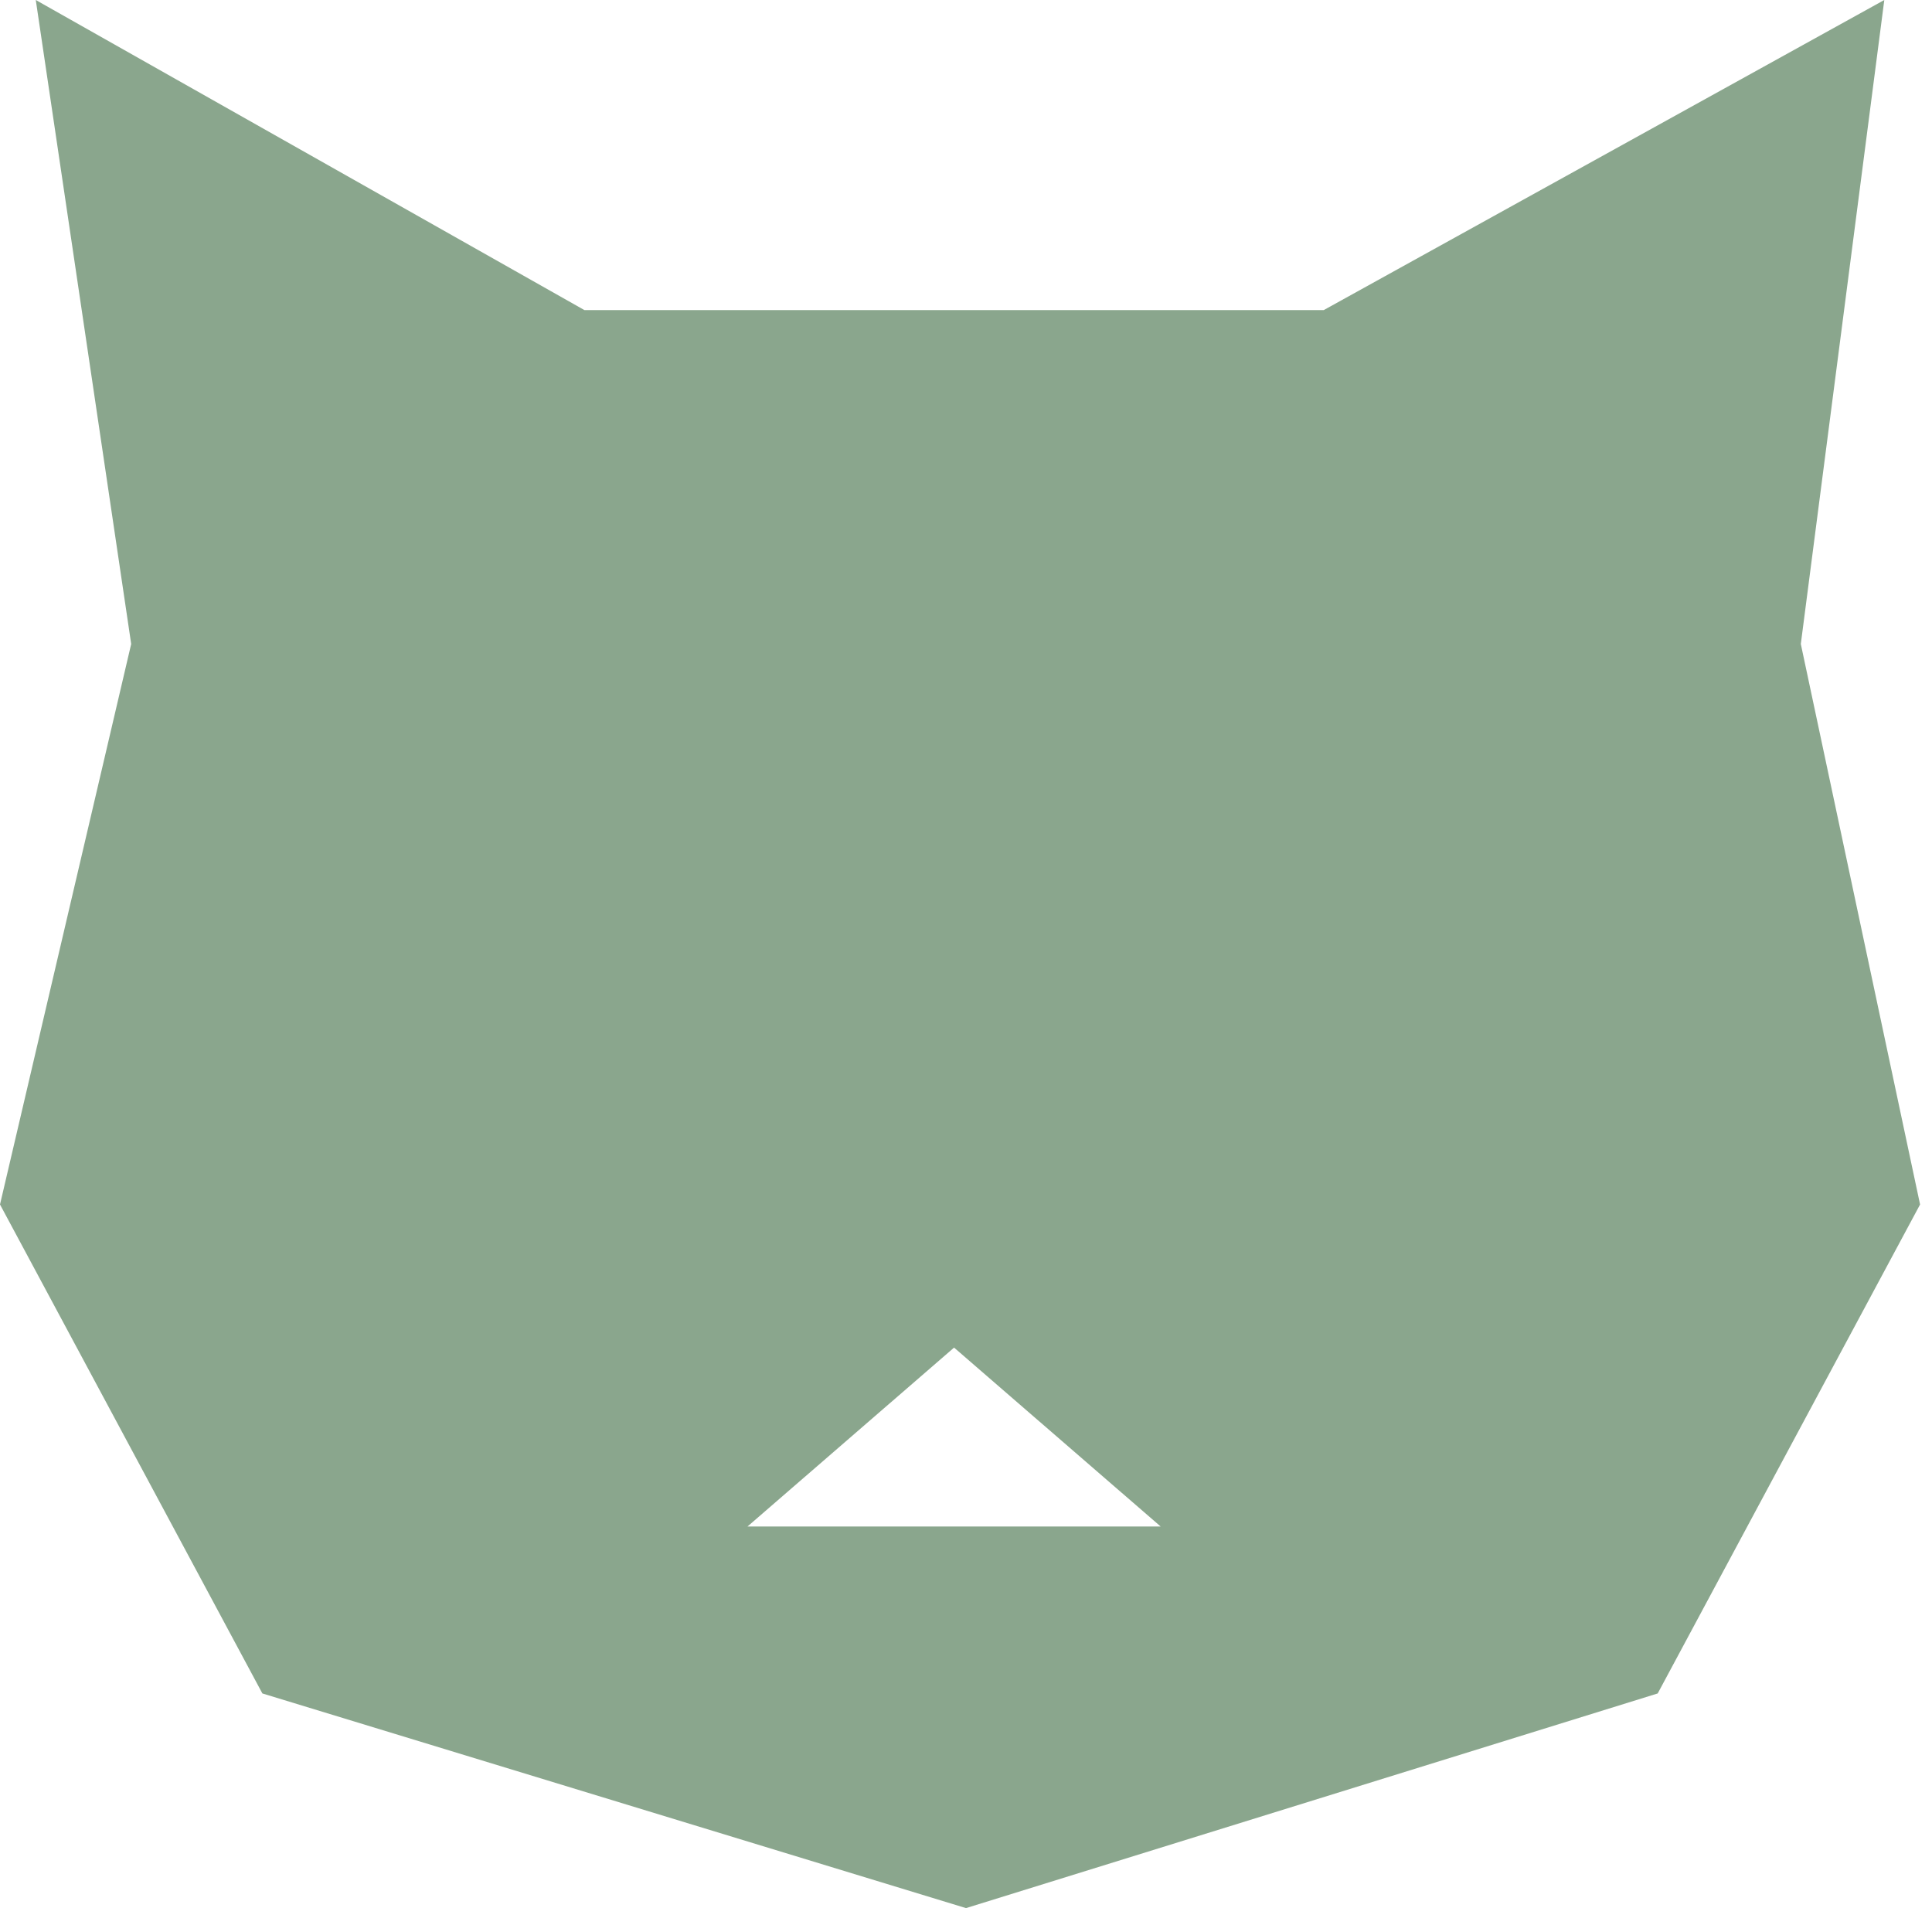 <svg width="81" height="80" viewBox="0 0 81 80" fill="none" xmlns="http://www.w3.org/2000/svg">
<path fill-rule="evenodd" clip-rule="evenodd" d="M1.5 0L24.5 13H55.5L79 0L75.5 27L80.5 50.5L69.5 71L40.5 80L11 71L0 50.5L5.5 27L1.5 0ZM48.66 64L40 56.5L31.34 64H48.66Z" fill="#8AA68D"/>
</svg>
